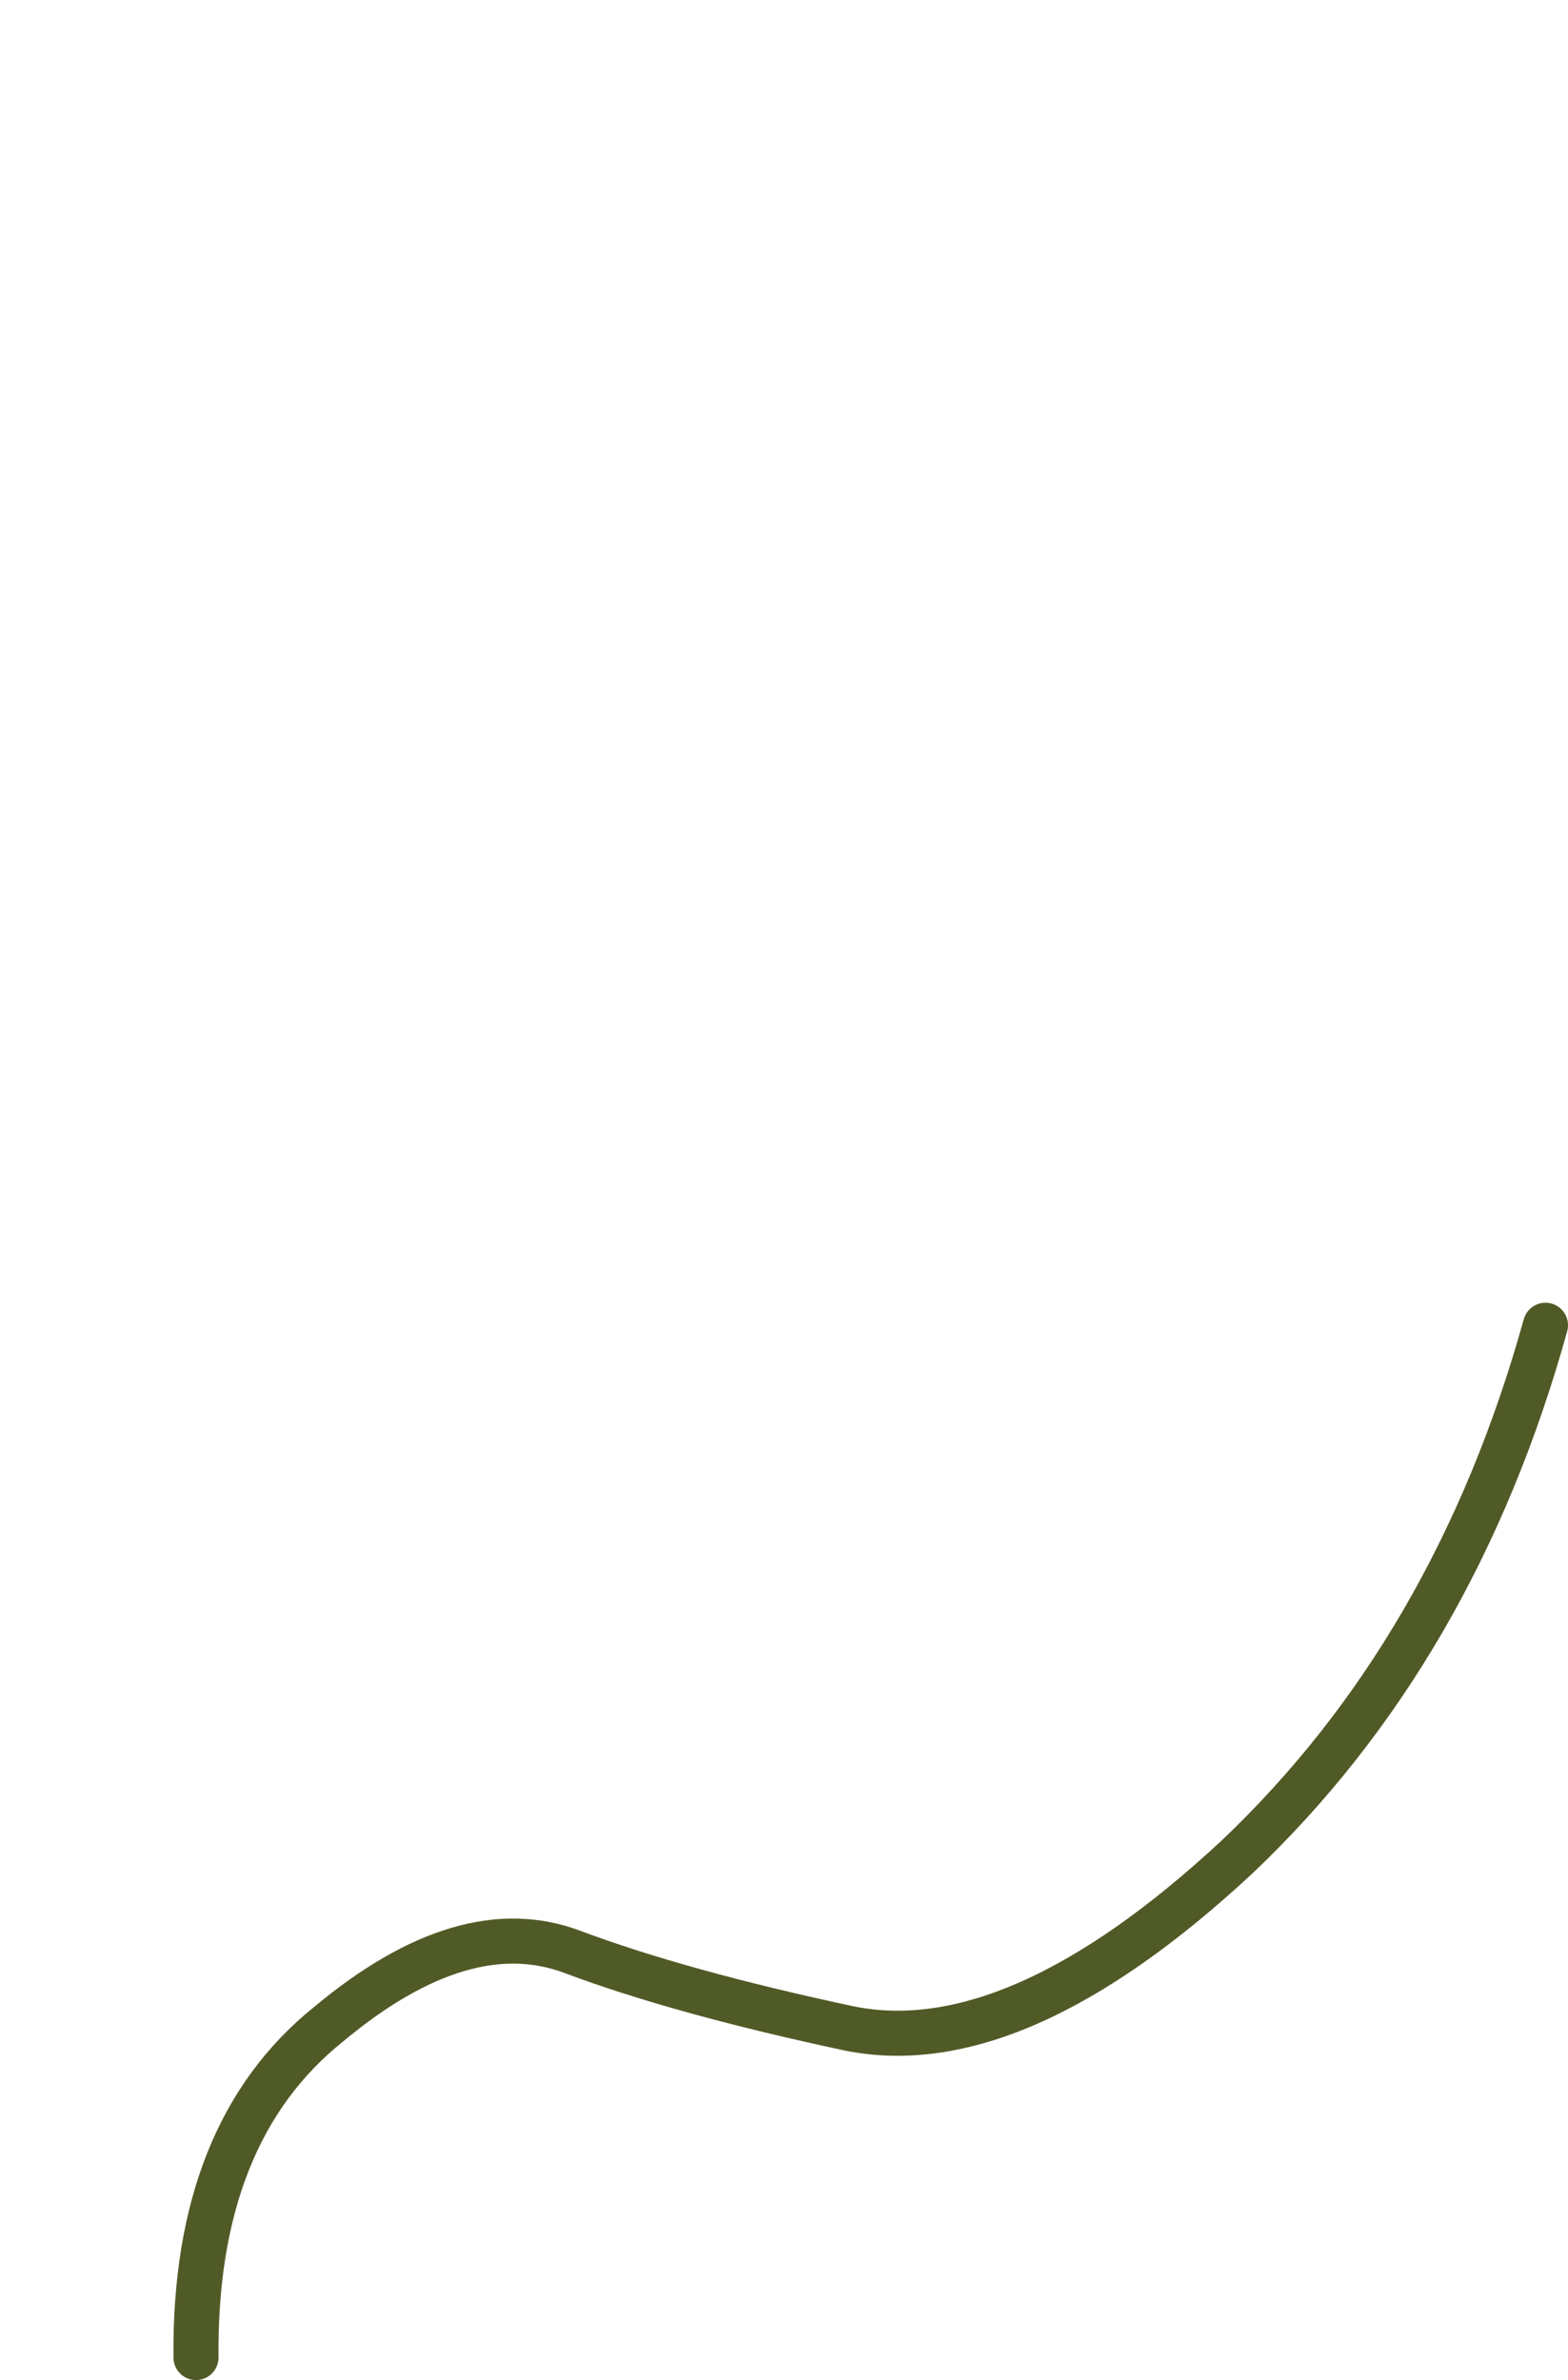 <?xml version="1.0" encoding="UTF-8" standalone="no"?>
<svg xmlns:xlink="http://www.w3.org/1999/xlink" height="52.8px" width="34.8px" xmlns="http://www.w3.org/2000/svg">
  <g transform="matrix(1.0, 0.0, 0.0, 1.0, 8.25, 14.15)">
    <path d="M-3.9 38.15 Q-3.95 33.15 -0.95 30.75 2.05 28.25 4.45 29.15 6.85 30.05 10.6 30.85 14.3 31.6 19.2 27.05 24.05 22.45 26.05 15.25" fill="none" stroke="#505a26" stroke-linecap="round" stroke-linejoin="round" stroke-width="1.0">
      <animate attributeName="stroke" dur="2s" repeatCount="indefinite" values="#505a26;#505a27"/>
      <animate attributeName="stroke-width" dur="2s" repeatCount="indefinite" values="1.0;1.0"/>
      <animate attributeName="fill-opacity" dur="2s" repeatCount="indefinite" values="1.0;1.0"/>
      <animate attributeName="d" dur="2s" repeatCount="indefinite" values="M-3.9 38.15 Q-3.95 33.15 -0.95 30.75 2.05 28.25 4.45 29.15 6.85 30.05 10.6 30.85 14.3 31.6 19.2 27.05 24.05 22.45 26.05 15.25;M-7.75 33.75 Q-5.25 32.85 -4.4 30.55 -3.55 28.2 -4.65 24.3 -5.75 20.35 -5.9 14.1 -6.1 7.8 -4.2 0.75 -2.3 -6.3 -3.5 -13.65"/>
    </path>
  </g>
</svg>
